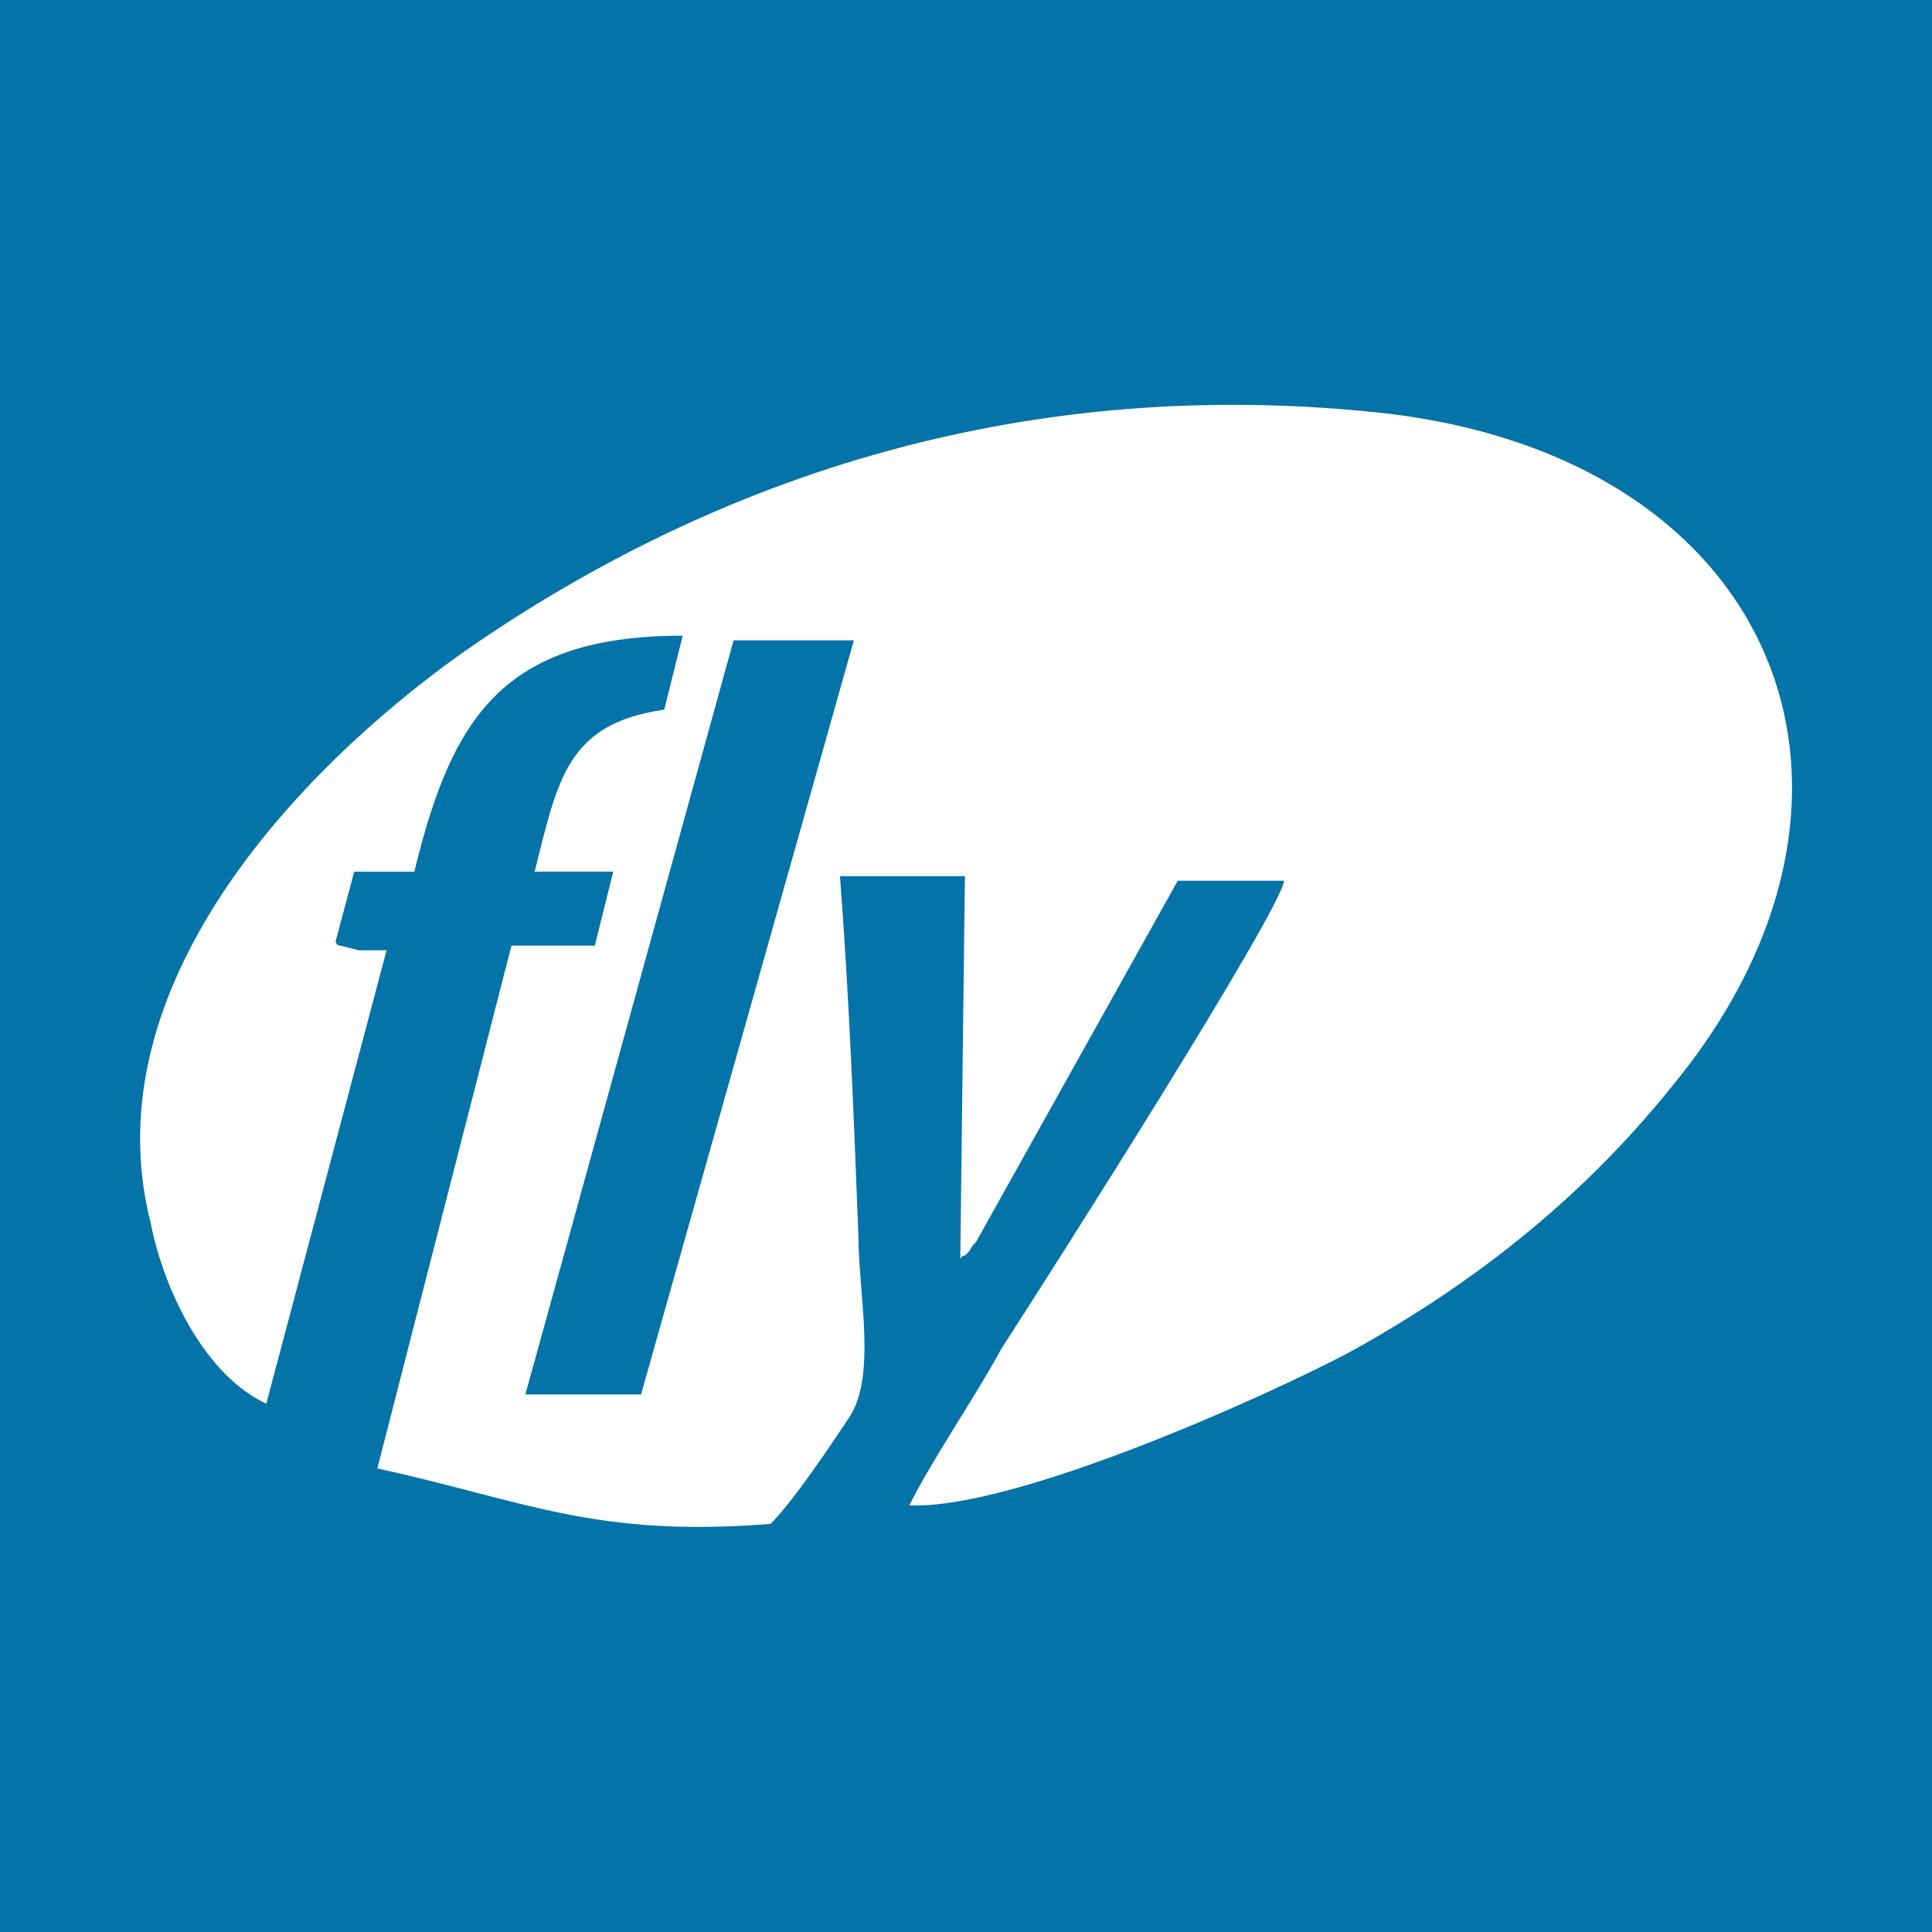 <?xml version="1.0" encoding="utf-8"?>
<!-- Generator: Adobe Illustrator 16.0.0, SVG Export Plug-In . SVG Version: 6.00 Build 0)  -->
<!DOCTYPE svg PUBLIC "-//W3C//DTD SVG 1.1//EN" "http://www.w3.org/Graphics/SVG/1.1/DTD/svg11.dtd">
<svg version="1.1" id="Слой_1" xmlns="http://www.w3.org/2000/svg" xmlns:xlink="http://www.w3.org/1999/xlink" x="0px" y="0px"
	 width="30px" height="30px" viewBox="0 0 30 30" enable-background="new 0 0 30 30" xml:space="preserve">
<rect fill="#0473A8" width="30" height="30"/>
<path fill="#FFFFFF" d="M11.391,9.943h1.868l-3.305,11.71H8.158L11.391,9.943z M4.135,21.796l1.868-7.04c-0.144,0-0.359,0-0.431,0
	l-0.287-0.072c0,0-0.072,0-0.072-0.072L5.5,13.535h0.934c0.575-2.371,1.365-3.664,4.167-3.664l-0.287,1.149
	c-1.509,0.216-1.652,1.078-2.012,2.514h1.221l-0.287,1.15H7.942l-2.083,8.118c2.299,0.502,3.376,1.078,6.106,0.861
	c0.359-0.359,0.934-1.222,1.221-1.652c0.431-0.646,0.144-1.939,0.144-2.802c-0.072-1.868-0.144-3.736-0.287-5.604h1.94l-0.072,5.963
	c0,0,0-0.072,0.072-0.072l0.072-0.072c0.072-0.144,0.072-0.072,0.144-0.216l3.089-5.532h1.652c-0.072,0.502-3.593,6.035-4.383,7.255
	c-0.431,0.79-1.078,1.724-1.437,2.444c1.652,0.071,5.604-1.725,6.825-2.372c2.083-1.149,3.735-2.514,5.102-4.239
	c3.591-4.454,1.579-9.626-4.527-10.345C16.35,5.845,11.463,7.138,7.153,10.156c-2.514,1.796-5.747,5.172-4.813,8.836
	C2.554,20.072,3.201,21.365,4.135,21.796L4.135,21.796z"/>
</svg>
